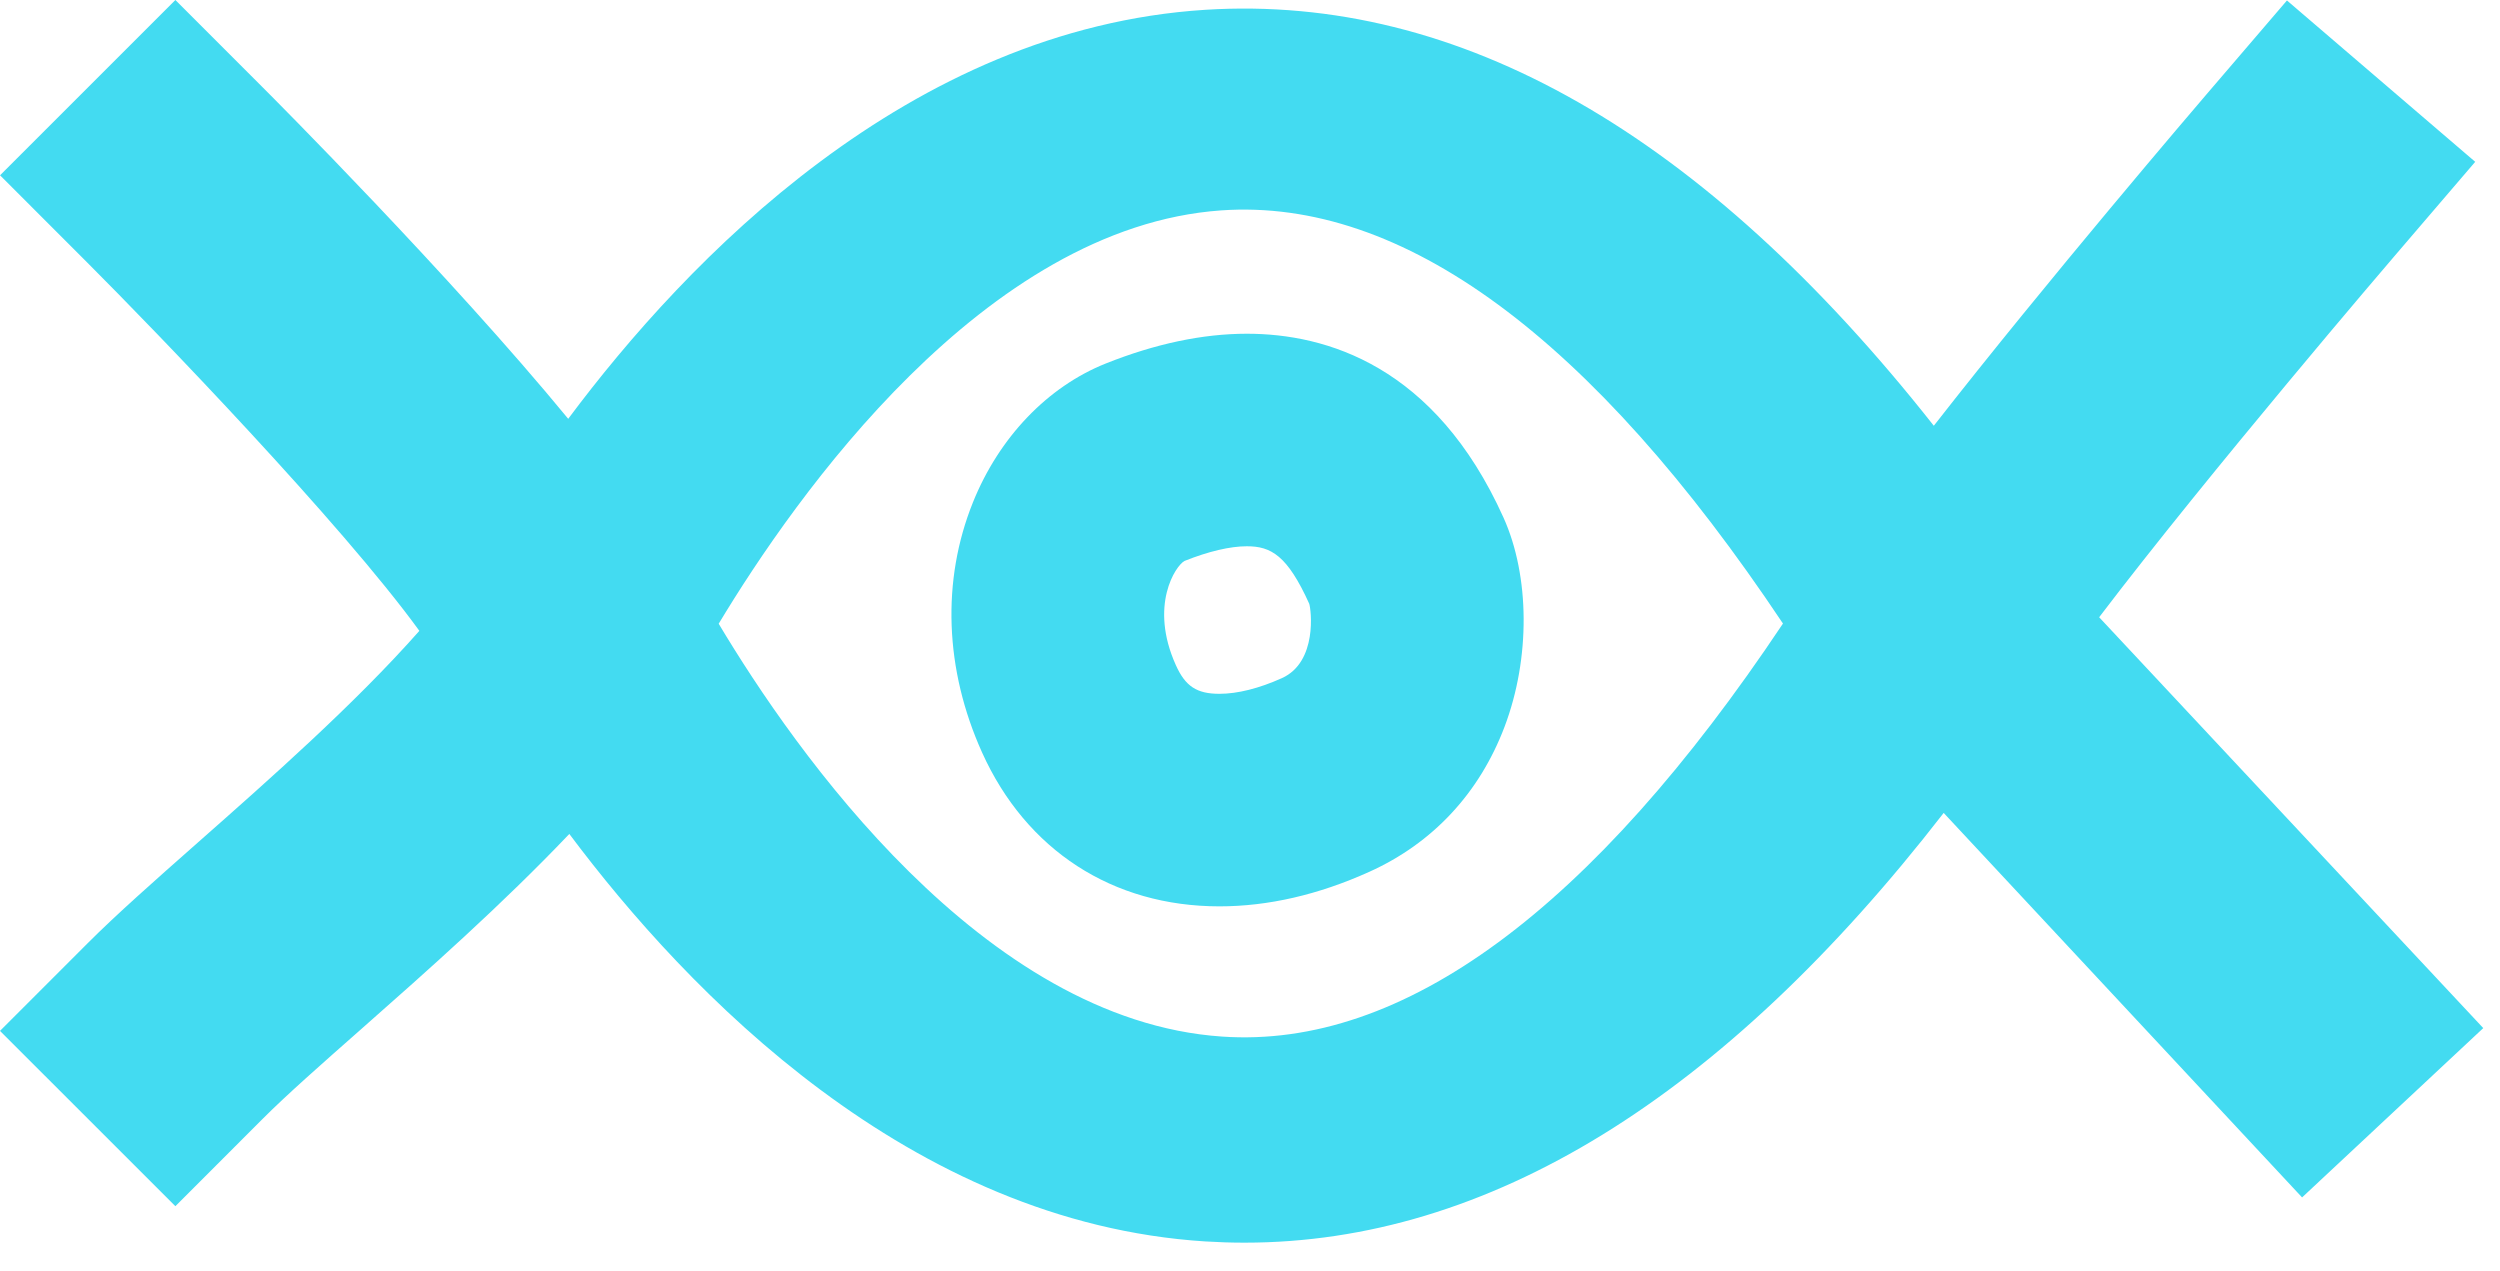 <?xml version="1.0" encoding="utf-8"?>
<svg width="59px" height="30px" viewBox="0 0 59 30" version="1.1" xmlns:xlink="http://www.w3.org/1999/xlink" xmlns="http://www.w3.org/2000/svg">
  <desc>Created with Lunacy</desc>
  <g id="noun_insight_23956">
    <path d="M0.723 9.883C1.764 12.19 3.806 13.514 6.325 13.514C7.473 13.514 8.664 13.24 9.859 12.7C11.357 12.026 12.461 10.841 13.054 9.274C13.664 7.662 13.653 5.723 13.027 4.336C11.411 0.752 8.842 0 6.971 0C5.928 0 4.808 0.237 3.639 0.704C2.267 1.253 1.125 2.446 0.508 3.978C-0.236 5.825 -0.161 7.921 0.723 9.883ZM5.501 5.362C6.067 5.136 6.576 5.016 6.971 5.016C7.542 5.016 7.927 5.23 8.444 6.373C8.488 6.502 8.645 7.746 7.799 8.128C7.261 8.37 6.752 8.498 6.325 8.498C5.79 8.498 5.52 8.321 5.296 7.821C4.661 6.413 5.292 5.472 5.501 5.362Z" transform="translate(22.454 7.876)" id="Shape" fill="#43DBF1" fill-rule="evenodd" stroke="none" />
    <path d="M49.54 14.567L58.605 24.263L54.329 28.259L45.871 19.185C40.651 25.916 35.111 29.327 29.371 29.327C29.063 29.327 28.755 29.317 28.447 29.298C21.467 28.856 16.241 23.428 13.436 19.681C11.852 21.346 10.081 22.914 8.536 24.277C7.584 25.116 6.761 25.842 6.207 26.397L4.139 28.466L0 24.329L2.069 22.26C2.753 21.576 3.638 20.794 4.663 19.889C6.362 18.39 8.368 16.618 9.897 14.888C8.058 12.354 3.689 7.827 2.069 6.206L0.001 4.137L4.139 0L6.207 2.069C6.425 2.286 10.621 6.492 13.41 9.884C16.208 6.135 21.446 0.674 28.448 0.231C34.437 -0.144 40.206 3.159 45.638 10.048C48.332 6.598 51.87 2.464 52.068 2.233L53.972 0.011L58.415 3.819L56.512 6.041C56.459 6.102 52.142 11.144 49.54 14.567ZM16.961 14.72C18.761 17.731 23.199 24.08 28.837 24.463C33.105 24.759 37.57 21.469 42.078 14.716C37.565 7.955 33.1 4.667 28.821 4.965C23.233 5.356 18.767 11.72 16.961 14.72Z" id="Shape" fill="#43DBF1" fill-rule="evenodd" stroke="none" />
  </g>
</svg>